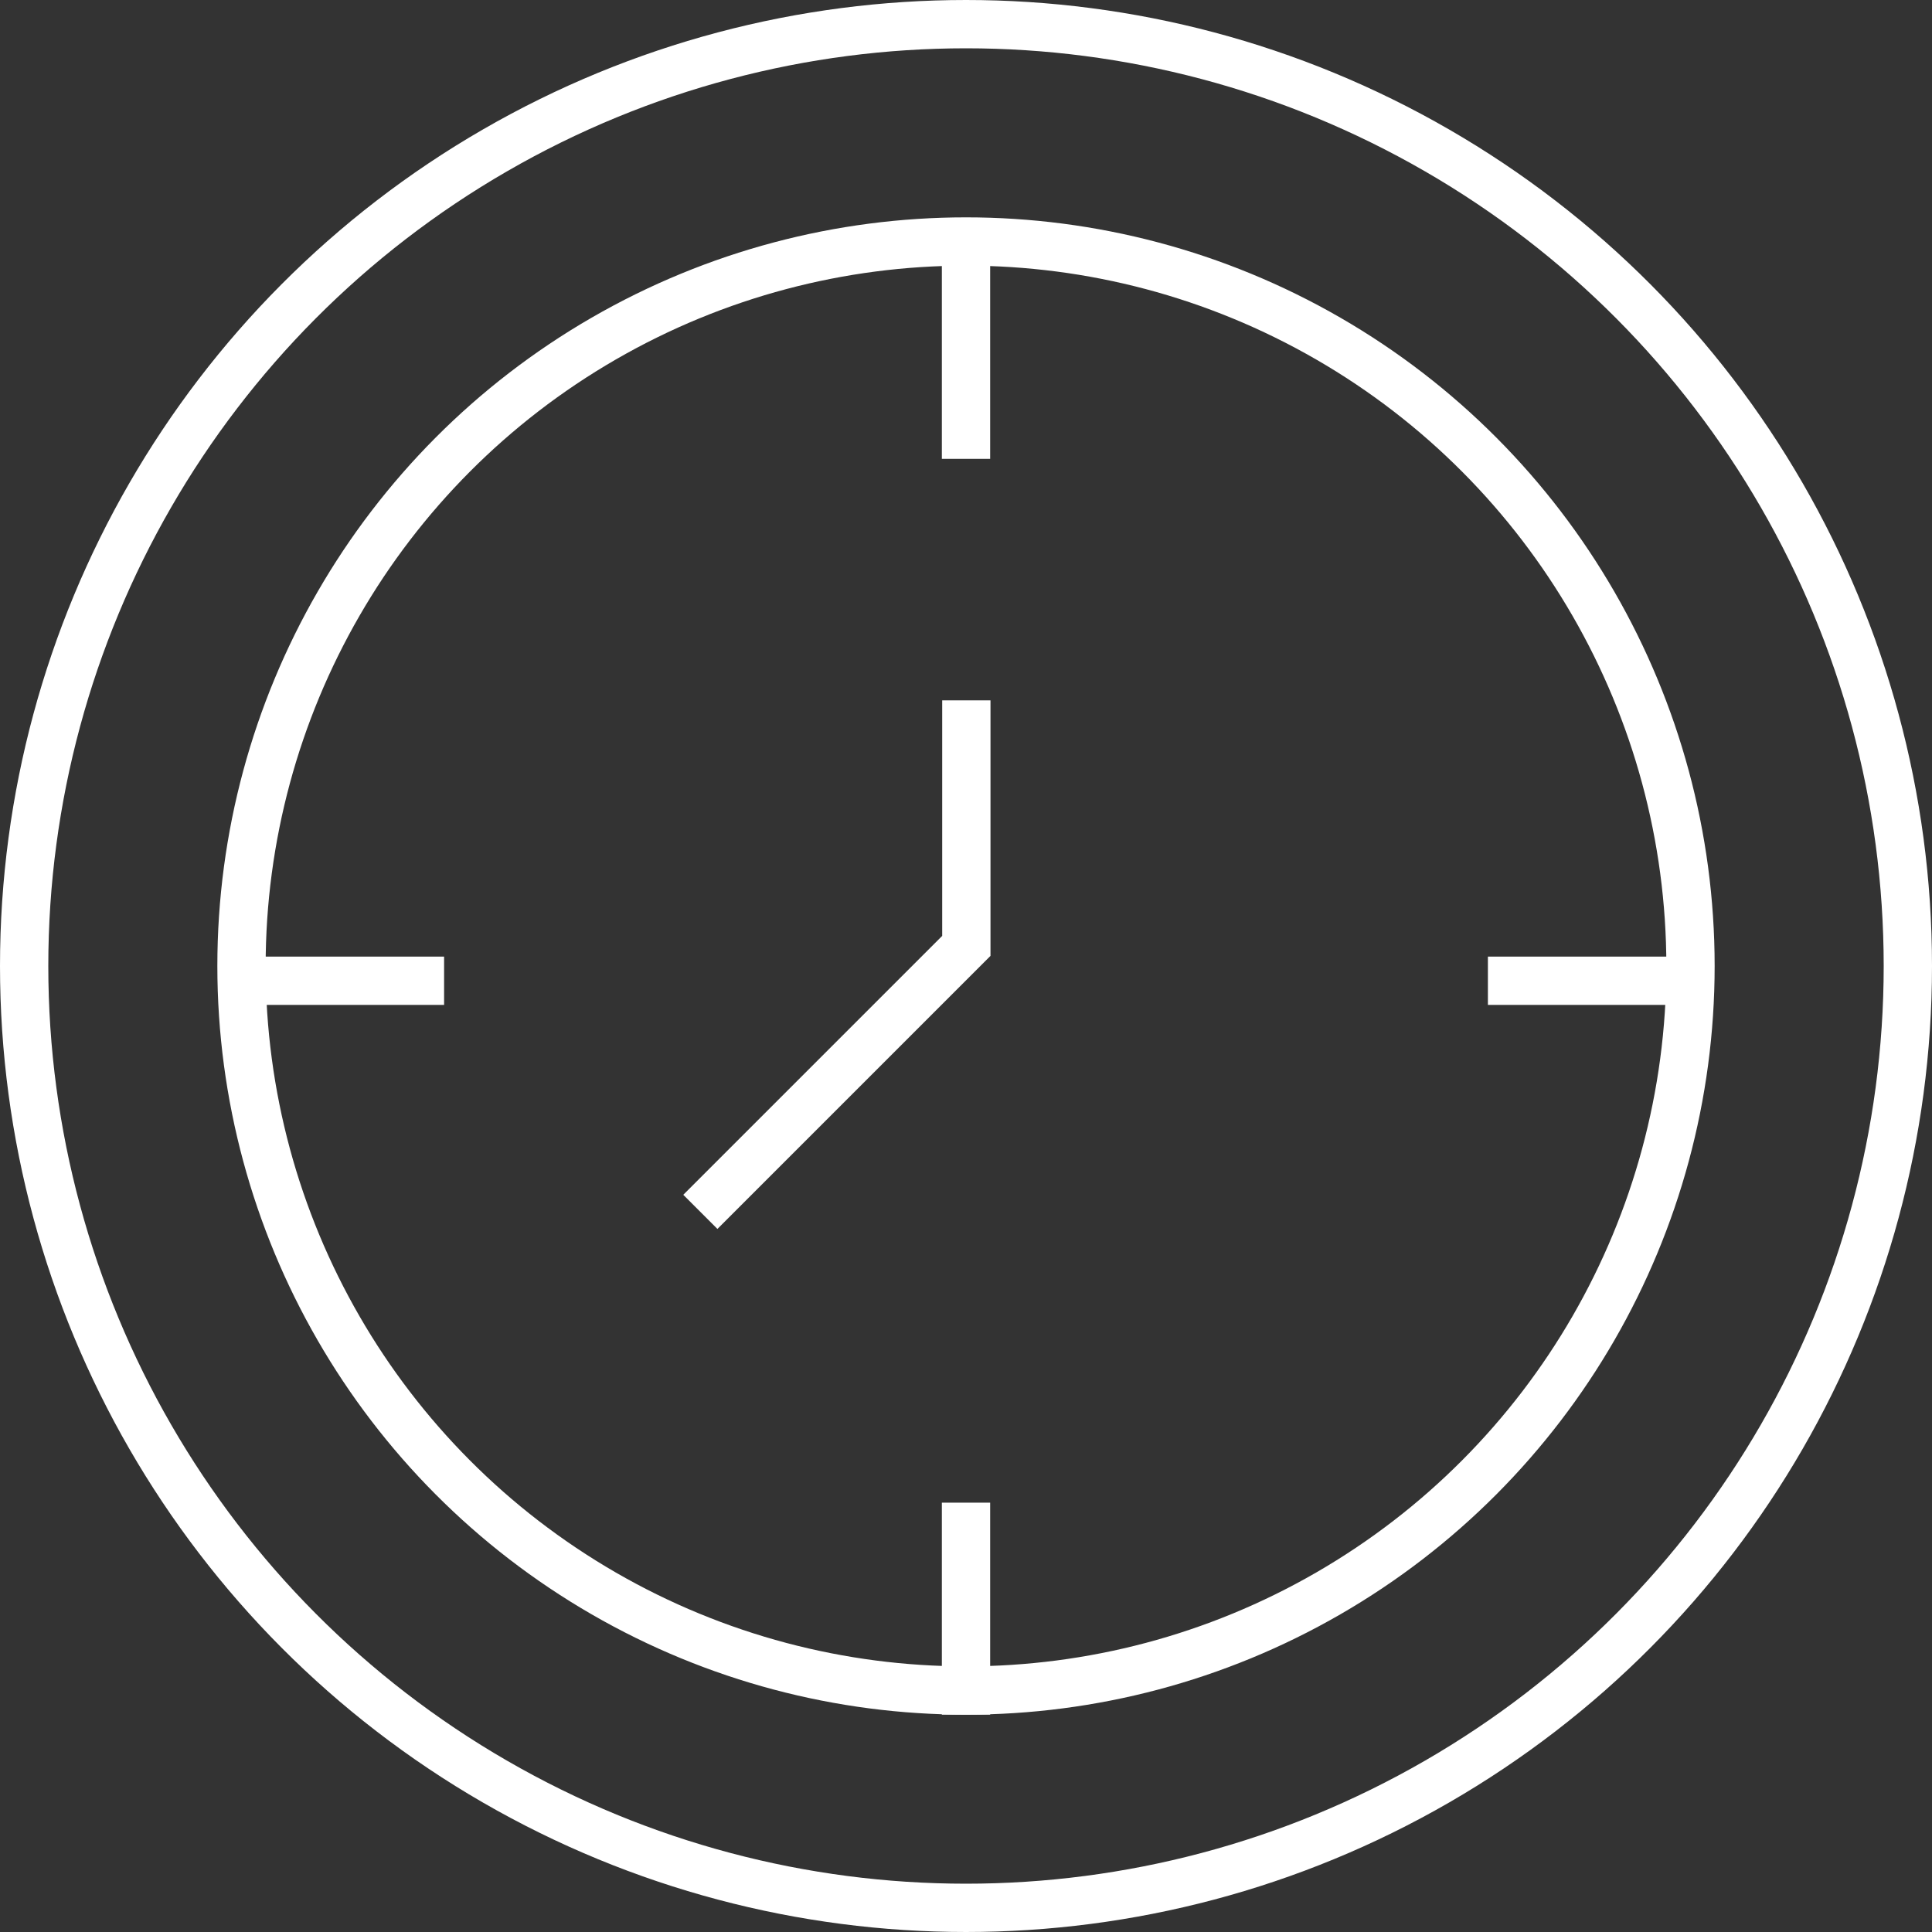 <svg width="80" height="80" viewBox="0 0 80 80" fill="none" xmlns="http://www.w3.org/2000/svg">
<rect x="0" y="0" width="80" height="80" fill="#333333" stroke="none"/>
<circle cx="40" cy="40" r="39" stroke="white" stroke-width="2"/>
<circle cx="40" cy="40" r="30" stroke="white" stroke-width="2"/>
<path d="M40.014 29V39.167L29 50.181" stroke="white" stroke-width="2"/>
<path d="M40 19L40 10.222" stroke="white" stroke-width="2"/>
<path d="M40 71L40 62.222" stroke="white" stroke-width="2"/>
<path d="M61.611 40.611L70.389 40.611" stroke="white" stroke-width="2"/>
<path d="M9.611 40.611L18.389 40.611" stroke="white" stroke-width="2"/>
</svg>
